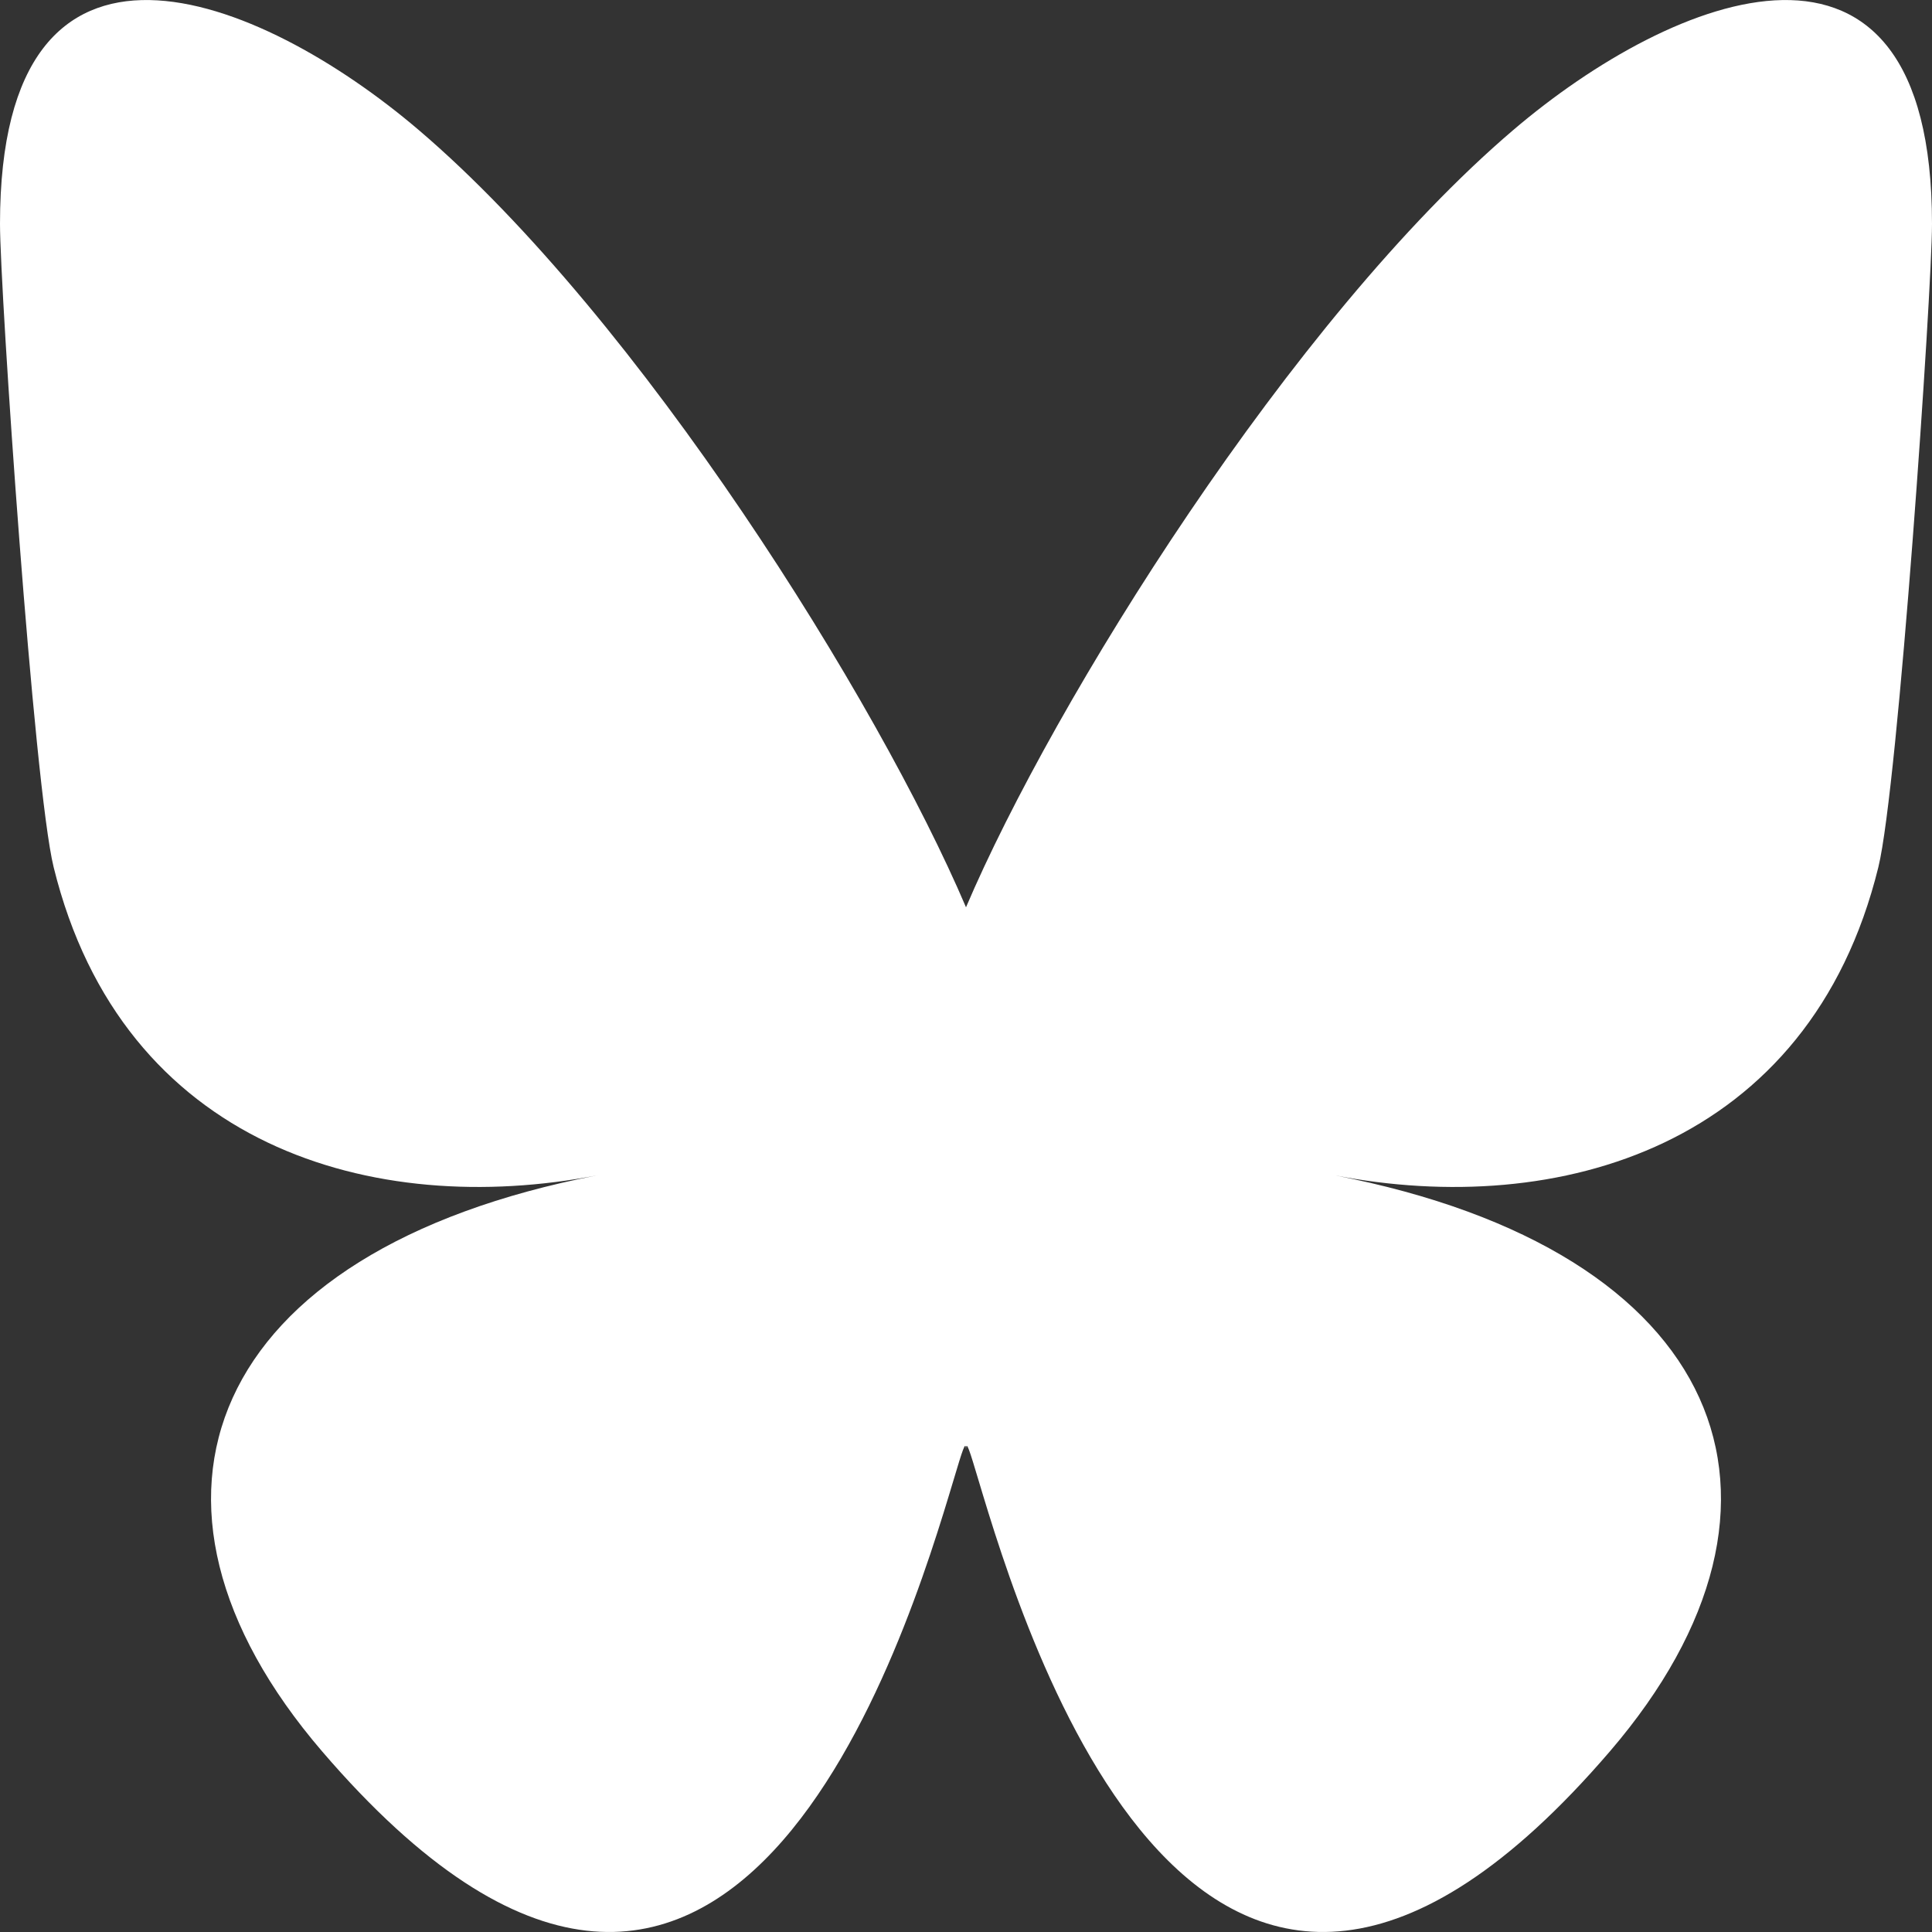 <svg width="18" height="18" viewBox="0 0 18 18" fill="none" xmlns="http://www.w3.org/2000/svg">
<rect x="0" y="0" width="18" height="18" fill="#333333" stroke="none"/>
<path d="M3.902 1.212C5.965 2.971 8.185 6.539 9 8.453C9.815 6.539 12.035 2.971 14.098 1.212C15.587 -0.058 18 -1.04 18 2.086C18 2.71 17.685 7.33 17.5 8.08C16.858 10.688 14.516 11.353 12.434 10.95C16.074 11.654 17 13.985 15 16.316C11.202 20.742 9.541 15.205 9.115 13.786C9.037 13.526 9.001 13.404 9 13.508C8.999 13.404 8.963 13.526 8.885 13.786C8.459 15.205 6.798 20.742 3 16.316C1 13.985 1.926 11.654 5.566 10.95C3.484 11.353 1.142 10.688 0.5 8.08C0.315 7.33 0 2.71 0 2.086C0 -1.04 2.413 -0.058 3.902 1.212H3.902Z" fill="white"/>
</svg>
